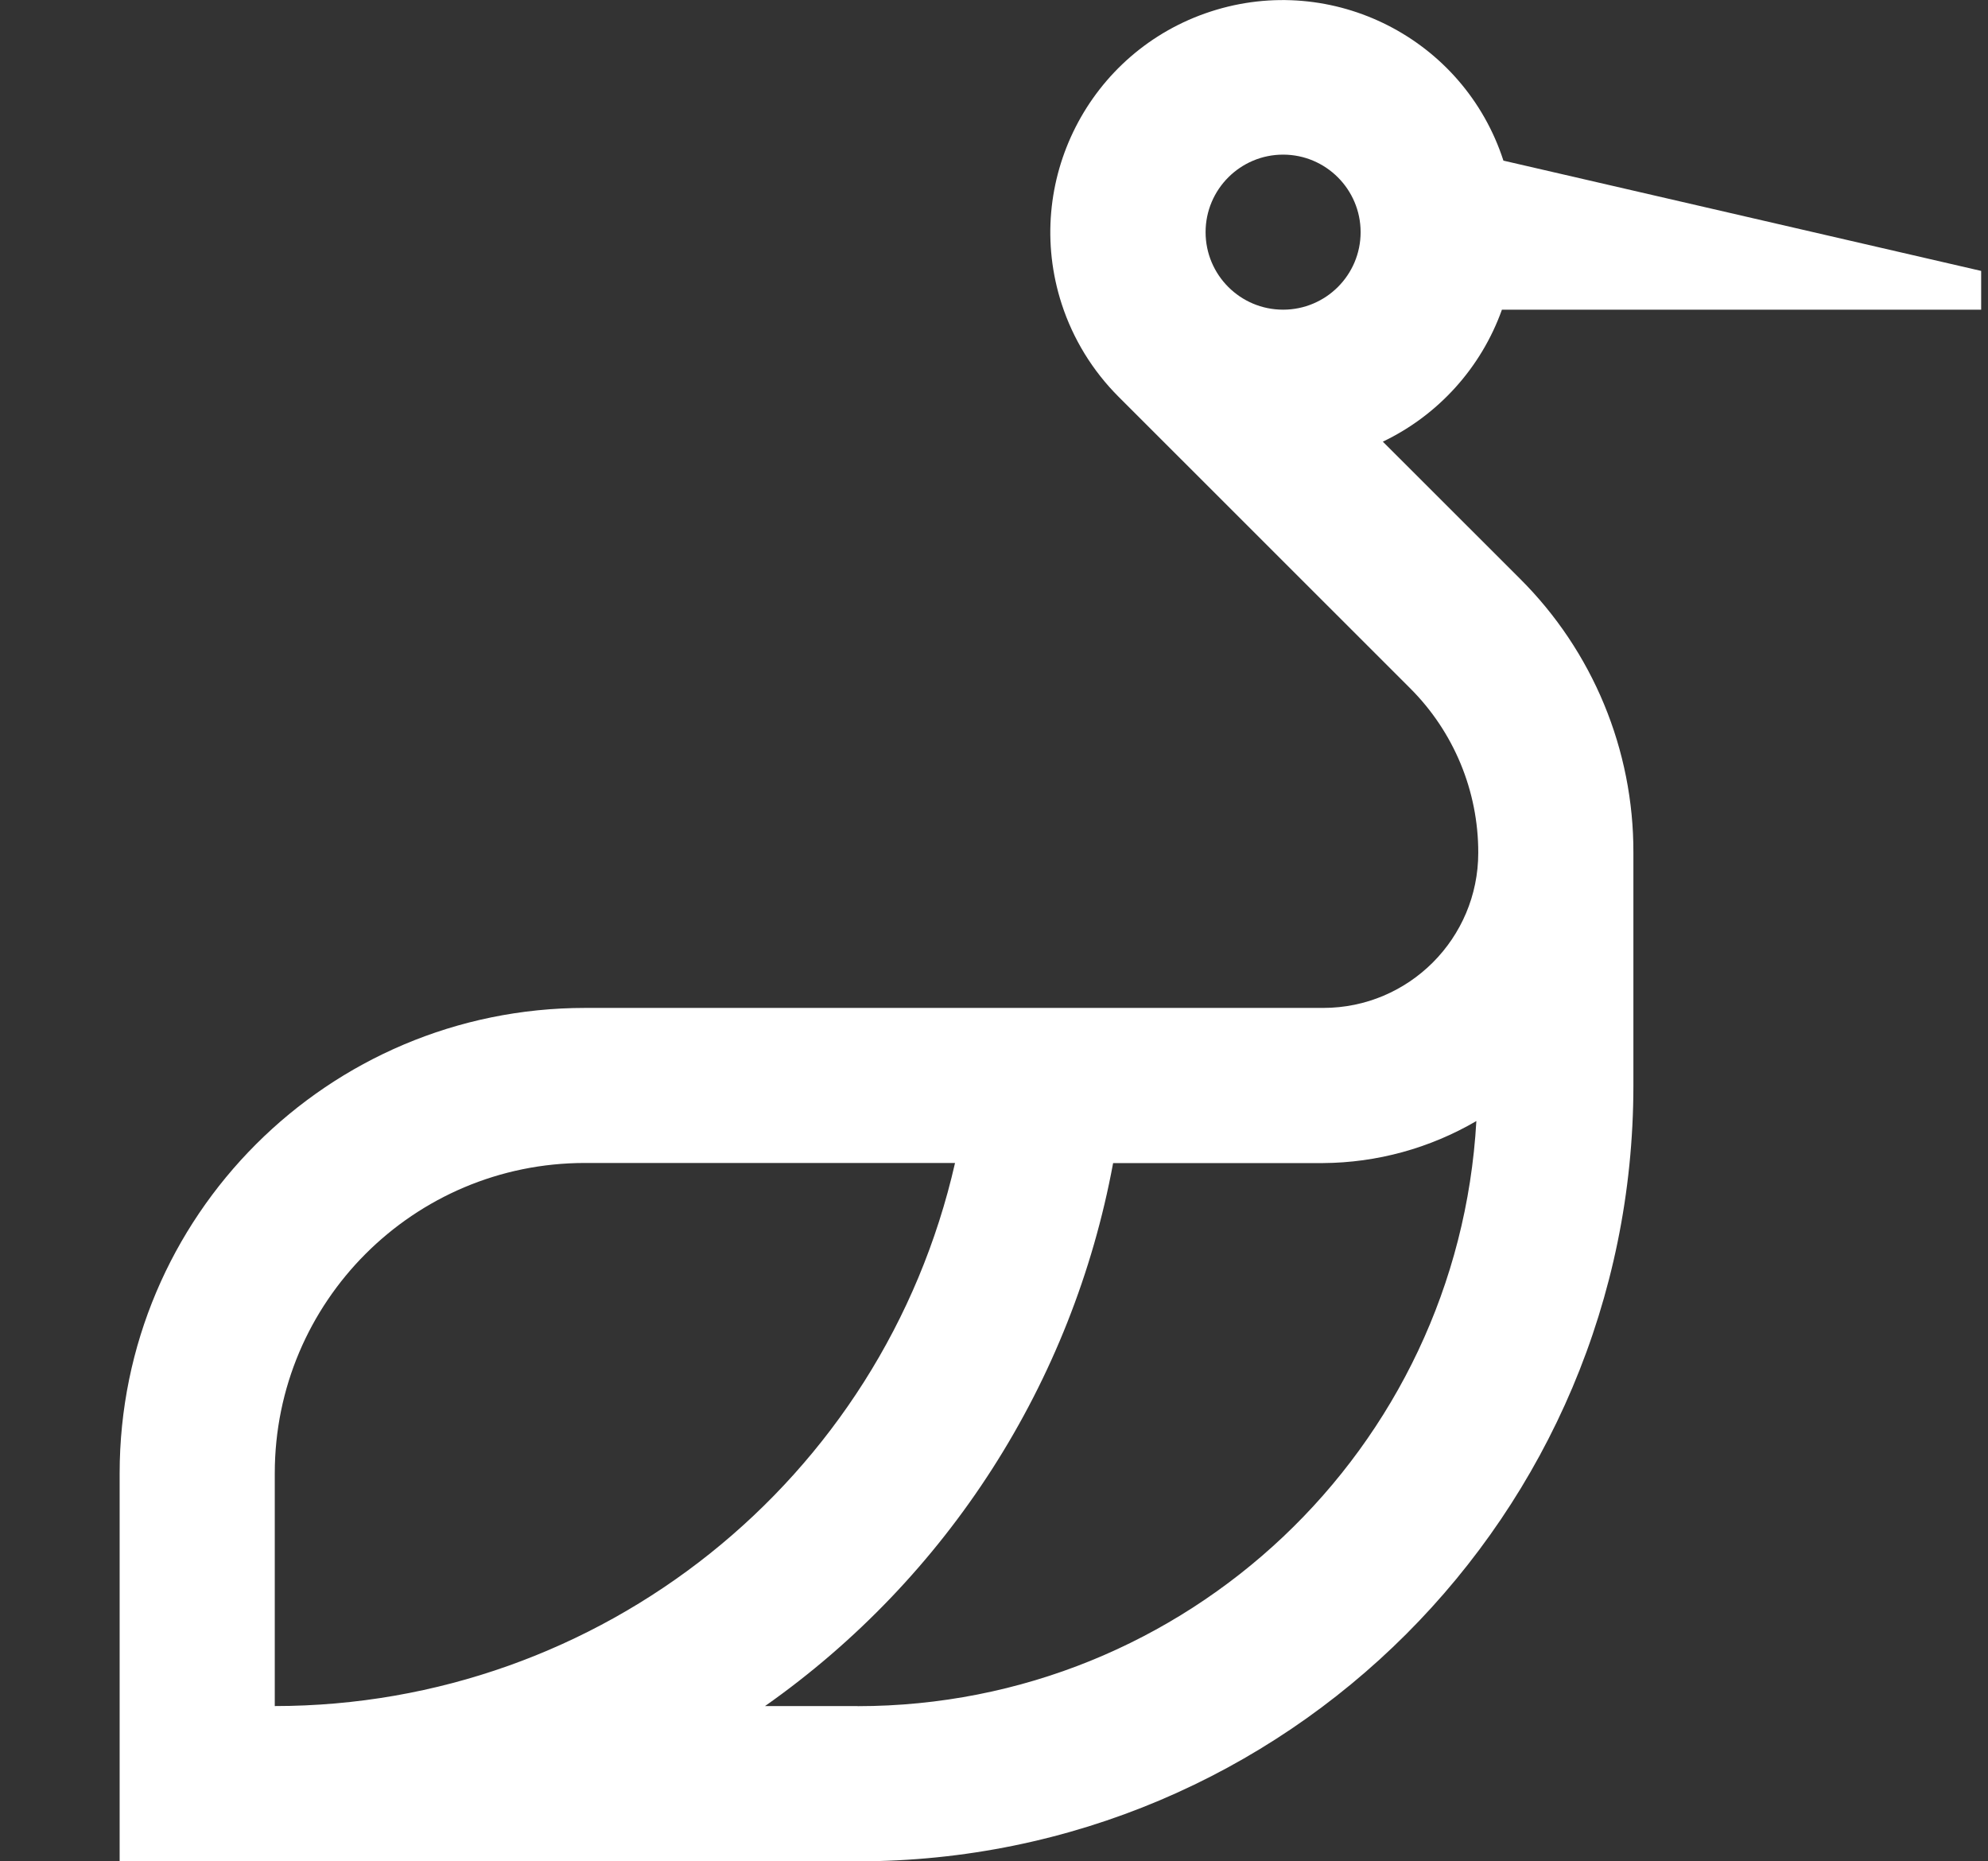 <?xml version="1.0" encoding="UTF-8"?>
<svg xmlns="http://www.w3.org/2000/svg" id="Ebene_1" data-name="Ebene 1" viewBox="0 0 188.76 176.7">
  <rect x="0" y="0" width="188.76" height="176.7" fill="#333333" stroke="none"/>
  <defs>
    <style>
      .cls-1 {
        fill: #fff;
        stroke-width: 0px;
      }
    </style>
  </defs>
  <path id="Pfad_23" data-name="Pfad 23" class="cls-1" d="M142.6,29.4h45.51v-3.68l-45.36-10.47c-3.76-11.58-16.2-17.92-27.78-14.16-11.58,3.76-17.92,16.2-14.16,27.78,1.08,3.32,2.93,6.33,5.4,8.8l27.68,27.67c4.15,4.14,6.48,9.76,6.47,15.62,0,8.13-6.59,14.73-14.72,14.73H55.55c-24.4,0-44.19,19.79-44.19,44.19v36.83h70.08c40.67,0,73.64-32.96,73.65-73.63v-22.12c.03-9.77-3.86-19.15-10.79-26.04l-13-12.99c5.27-2.52,9.33-7.02,11.3-12.51ZM26.09,161.97v-22.1c0-16.27,13.18-29.46,29.45-29.46h35.14c-6.86,30.15-33.67,51.55-64.59,51.56ZM81.44,161.97h-8.8c17.34-12.2,29.2-30.71,33.05-51.55h19.93c5.12-.03,10.14-1.41,14.56-3.99-1.76,31.16-27.54,55.54-58.75,55.55h0ZM121.83,29.4c-4.07,0-7.36-3.3-7.36-7.36s3.3-7.36,7.36-7.36,7.36,3.3,7.36,7.36h0c0,4.07-3.3,7.36-7.36,7.36Z"></path>
</svg>
